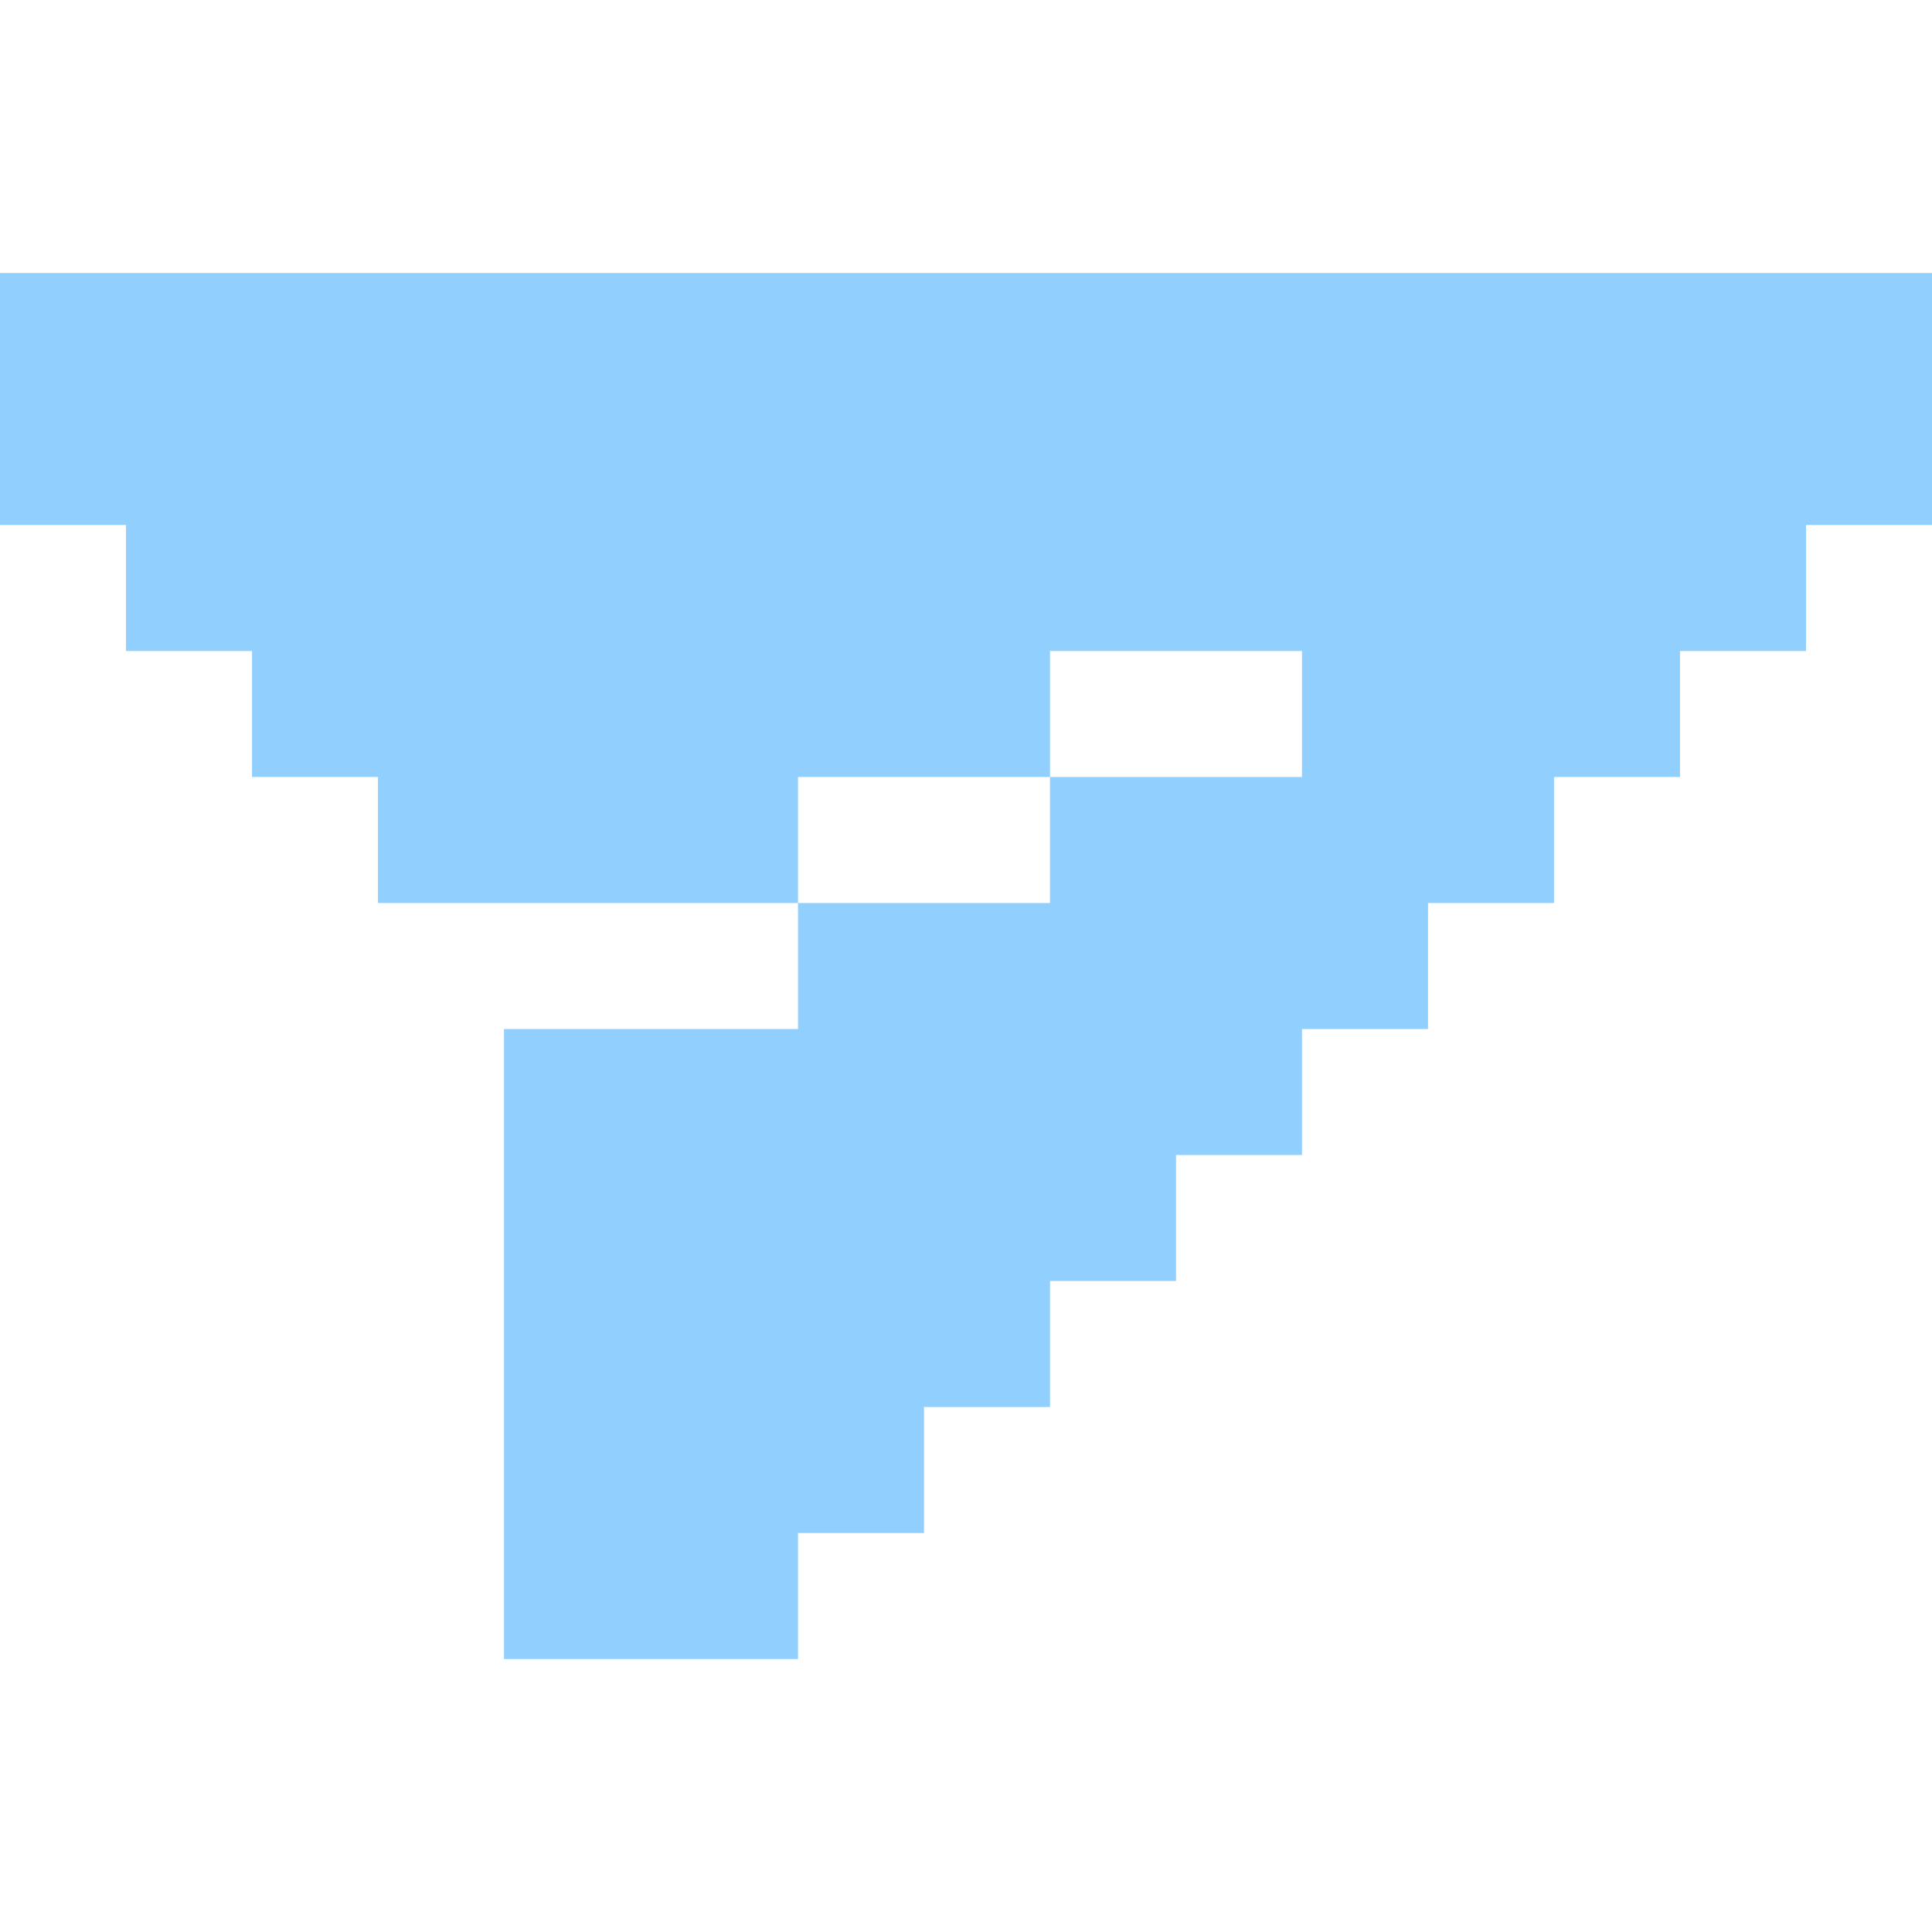 <svg width="68" height="68" viewBox="0 0 68 68" fill="none" xmlns="http://www.w3.org/2000/svg">
<g clip-path="url(#clip0_428_1224)">
<path d="M0 9.609V18.478H4.435V22.913H8.87V27.348H13.304V31.783H28.087V27.348H36.956V22.913H45.826V27.348H36.956V31.783H28.087V36.218H17.739V58.392H28.087V53.957H32.522V49.522H36.956V45.087H41.391V40.652H45.826V36.218H50.261V31.783H54.696V27.348H59.13V22.913H63.565V18.478H68V9.609H0Z" fill="#91CFFF"/>
</g>
<defs>
<clipPath id="clip0_428_1224">
<rect width="68" height="68" fill="white"/>
</clipPath>
</defs>
</svg>
